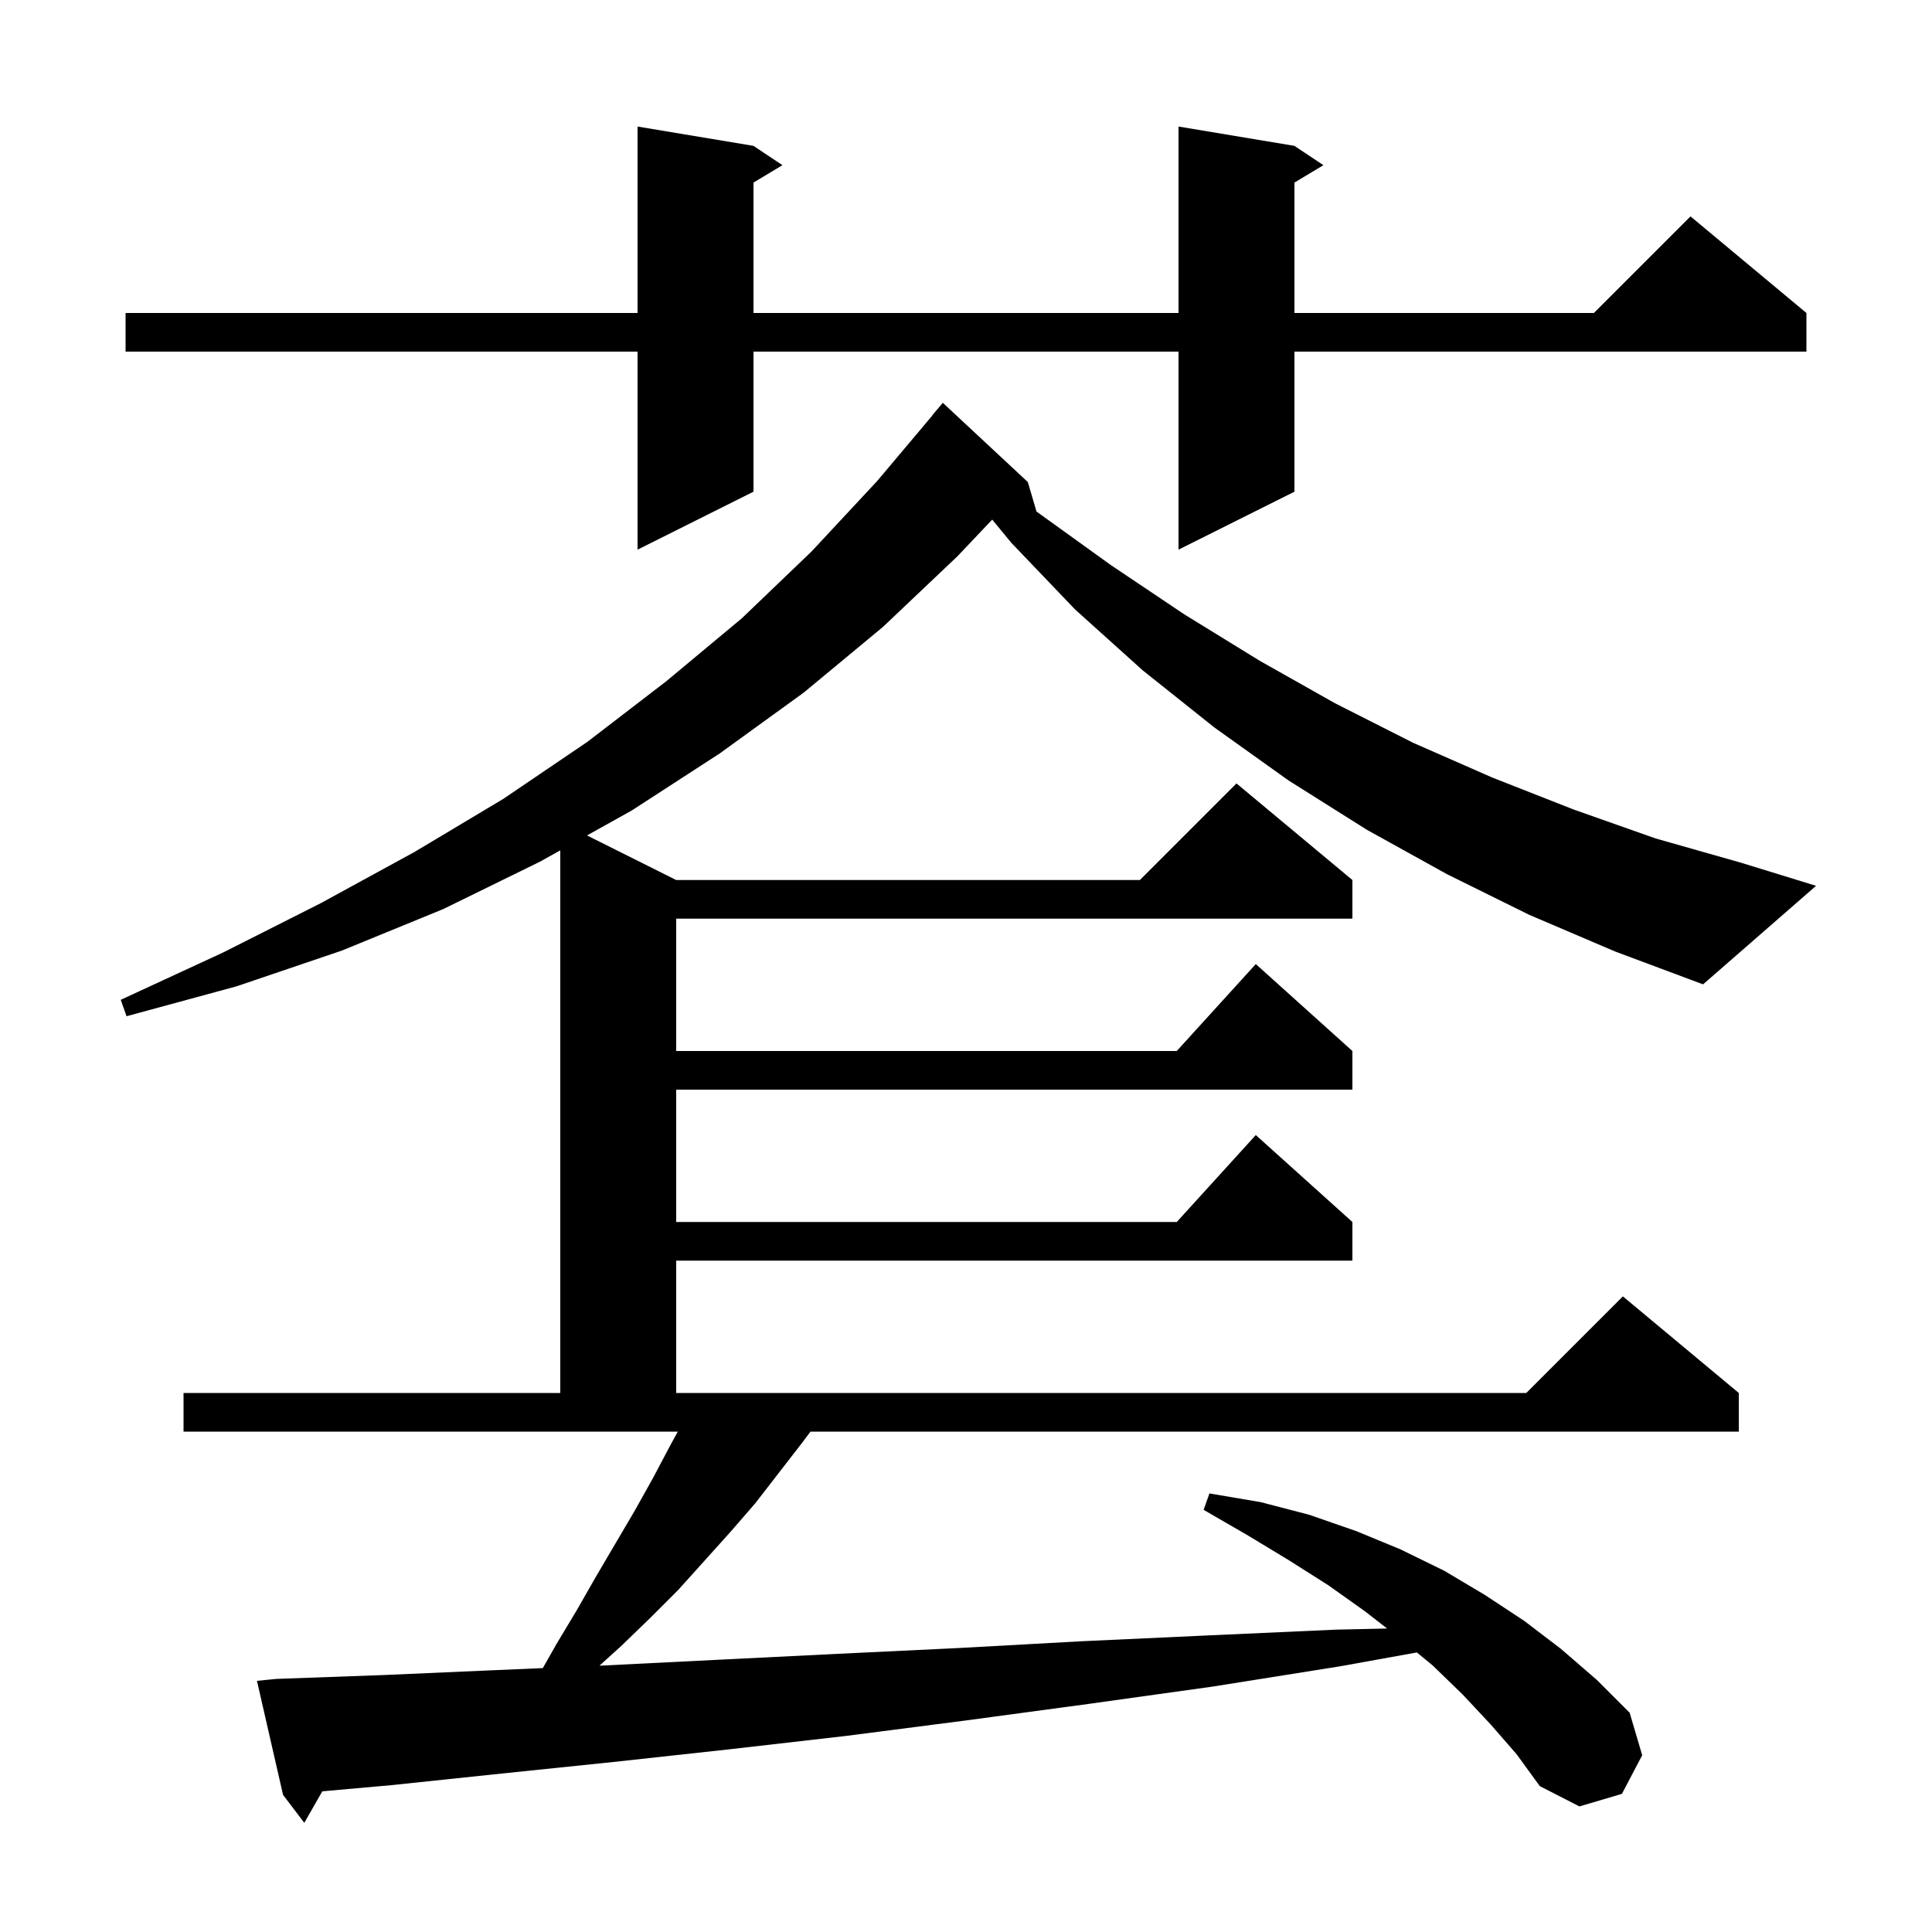 <svg xmlns="http://www.w3.org/2000/svg" xmlns:xlink="http://www.w3.org/1999/xlink" version="1.1" baseProfile="full" viewBox="0 0 200 200" width="200" height="200"><g fill="currentColor"><path d="M 158.3 94.7 L 149.8 90.5 L 141.5 85.9 L 133.4 80.8 L 125.7 75.3 L 118.3 69.4 L 111.3 63.1 L 104.7 56.2 L 102.713 53.789 L 99.1 57.6 L 91.4 64.9 L 83.2 71.7 L 74.5 78.0 L 65.4 83.9 L 60.768 86.484 L 70.0 91.1 L 118.0 91.1 L 128.0 81.1 L 140.0 91.1 L 140.0 95.1 L 70.0 95.1 L 70.0 108.8 L 121.818 108.8 L 130.0 99.8 L 140.0 108.8 L 140.0 112.8 L 70.0 112.8 L 70.0 126.5 L 121.818 126.5 L 130.0 117.5 L 140.0 126.5 L 140.0 130.5 L 70.0 130.5 L 70.0 144.2 L 158.0 144.2 L 168.0 134.2 L 180.0 144.2 L 180.0 148.2 L 83.9 148.2 L 83.0 149.4 L 78.2 155.6 L 75.6 158.6 L 70.2 164.6 L 67.3 167.5 L 64.3 170.4 L 62.055 172.428 L 62.7 172.4 L 74.7 171.8 L 86.8 171.2 L 99.3 170.6 L 112.0 169.9 L 125.0 169.3 L 138.3 168.7 L 143.593 168.583 L 141.3 166.8 L 137.5 164.1 L 133.4 161.5 L 129.1 158.9 L 124.6 156.3 L 125.2 154.6 L 130.5 155.5 L 135.5 156.8 L 140.4 158.5 L 145.0 160.4 L 149.5 162.6 L 153.7 165.1 L 157.8 167.8 L 161.6 170.7 L 165.3 173.9 L 168.7 177.3 L 170.0 181.7 L 167.9 185.7 L 163.5 187.0 L 159.4 184.9 L 157.0 181.6 L 154.3 178.5 L 151.4 175.4 L 148.3 172.4 L 146.674 171.061 L 138.7 172.5 L 125.5 174.6 L 112.6 176.4 L 100.0 178.1 L 87.6 179.7 L 75.4 181.1 L 63.5 182.4 L 51.9 183.6 L 40.5 184.8 L 33.365 185.437 L 31.5 188.7 L 29.3 185.8 L 26.6 174.0 L 28.6 173.8 L 39.7 173.4 L 51.1 172.9 L 56.192 172.681 L 57.6 170.2 L 59.7 166.7 L 61.7 163.2 L 65.7 156.4 L 67.6 153.0 L 69.4 149.6 L 70.164 148.2 L 19.0 148.2 L 19.0 144.2 L 58.0 144.2 L 58.0 88.028 L 55.9 89.2 L 45.9 94.1 L 35.4 98.4 L 24.5 102.1 L 13.1 105.2 L 12.5 103.5 L 23.1 98.6 L 33.2 93.5 L 42.9 88.2 L 52.1 82.7 L 60.8 76.8 L 69.0 70.5 L 76.8 64.0 L 84.0 57.1 L 90.8 49.8 L 96.517 43.012 L 96.5 43.0 L 97.6 41.7 L 106.4 49.9 L 107.298 52.953 L 107.5 53.1 L 115.0 58.5 L 122.6 63.6 L 130.4 68.4 L 138.2 72.8 L 146.3 76.9 L 154.5 80.5 L 162.9 83.8 L 171.4 86.8 L 180.2 89.3 L 188.0 91.7 L 176.3 101.9 L 167.2 98.5 Z M 134.0 15.1 L 137.0 17.1 L 134.0 18.9 L 134.0 32.4 L 165.0 32.4 L 175.0 22.4 L 187.0 32.4 L 187.0 36.4 L 134.0 36.4 L 134.0 50.9 L 122.0 56.9 L 122.0 36.4 L 78.0 36.4 L 78.0 50.9 L 66.0 56.9 L 66.0 36.4 L 13.0 36.4 L 13.0 32.4 L 66.0 32.4 L 66.0 13.1 L 78.0 15.1 L 81.0 17.1 L 78.0 18.9 L 78.0 32.4 L 122.0 32.4 L 122.0 13.1 Z "/></g></svg>